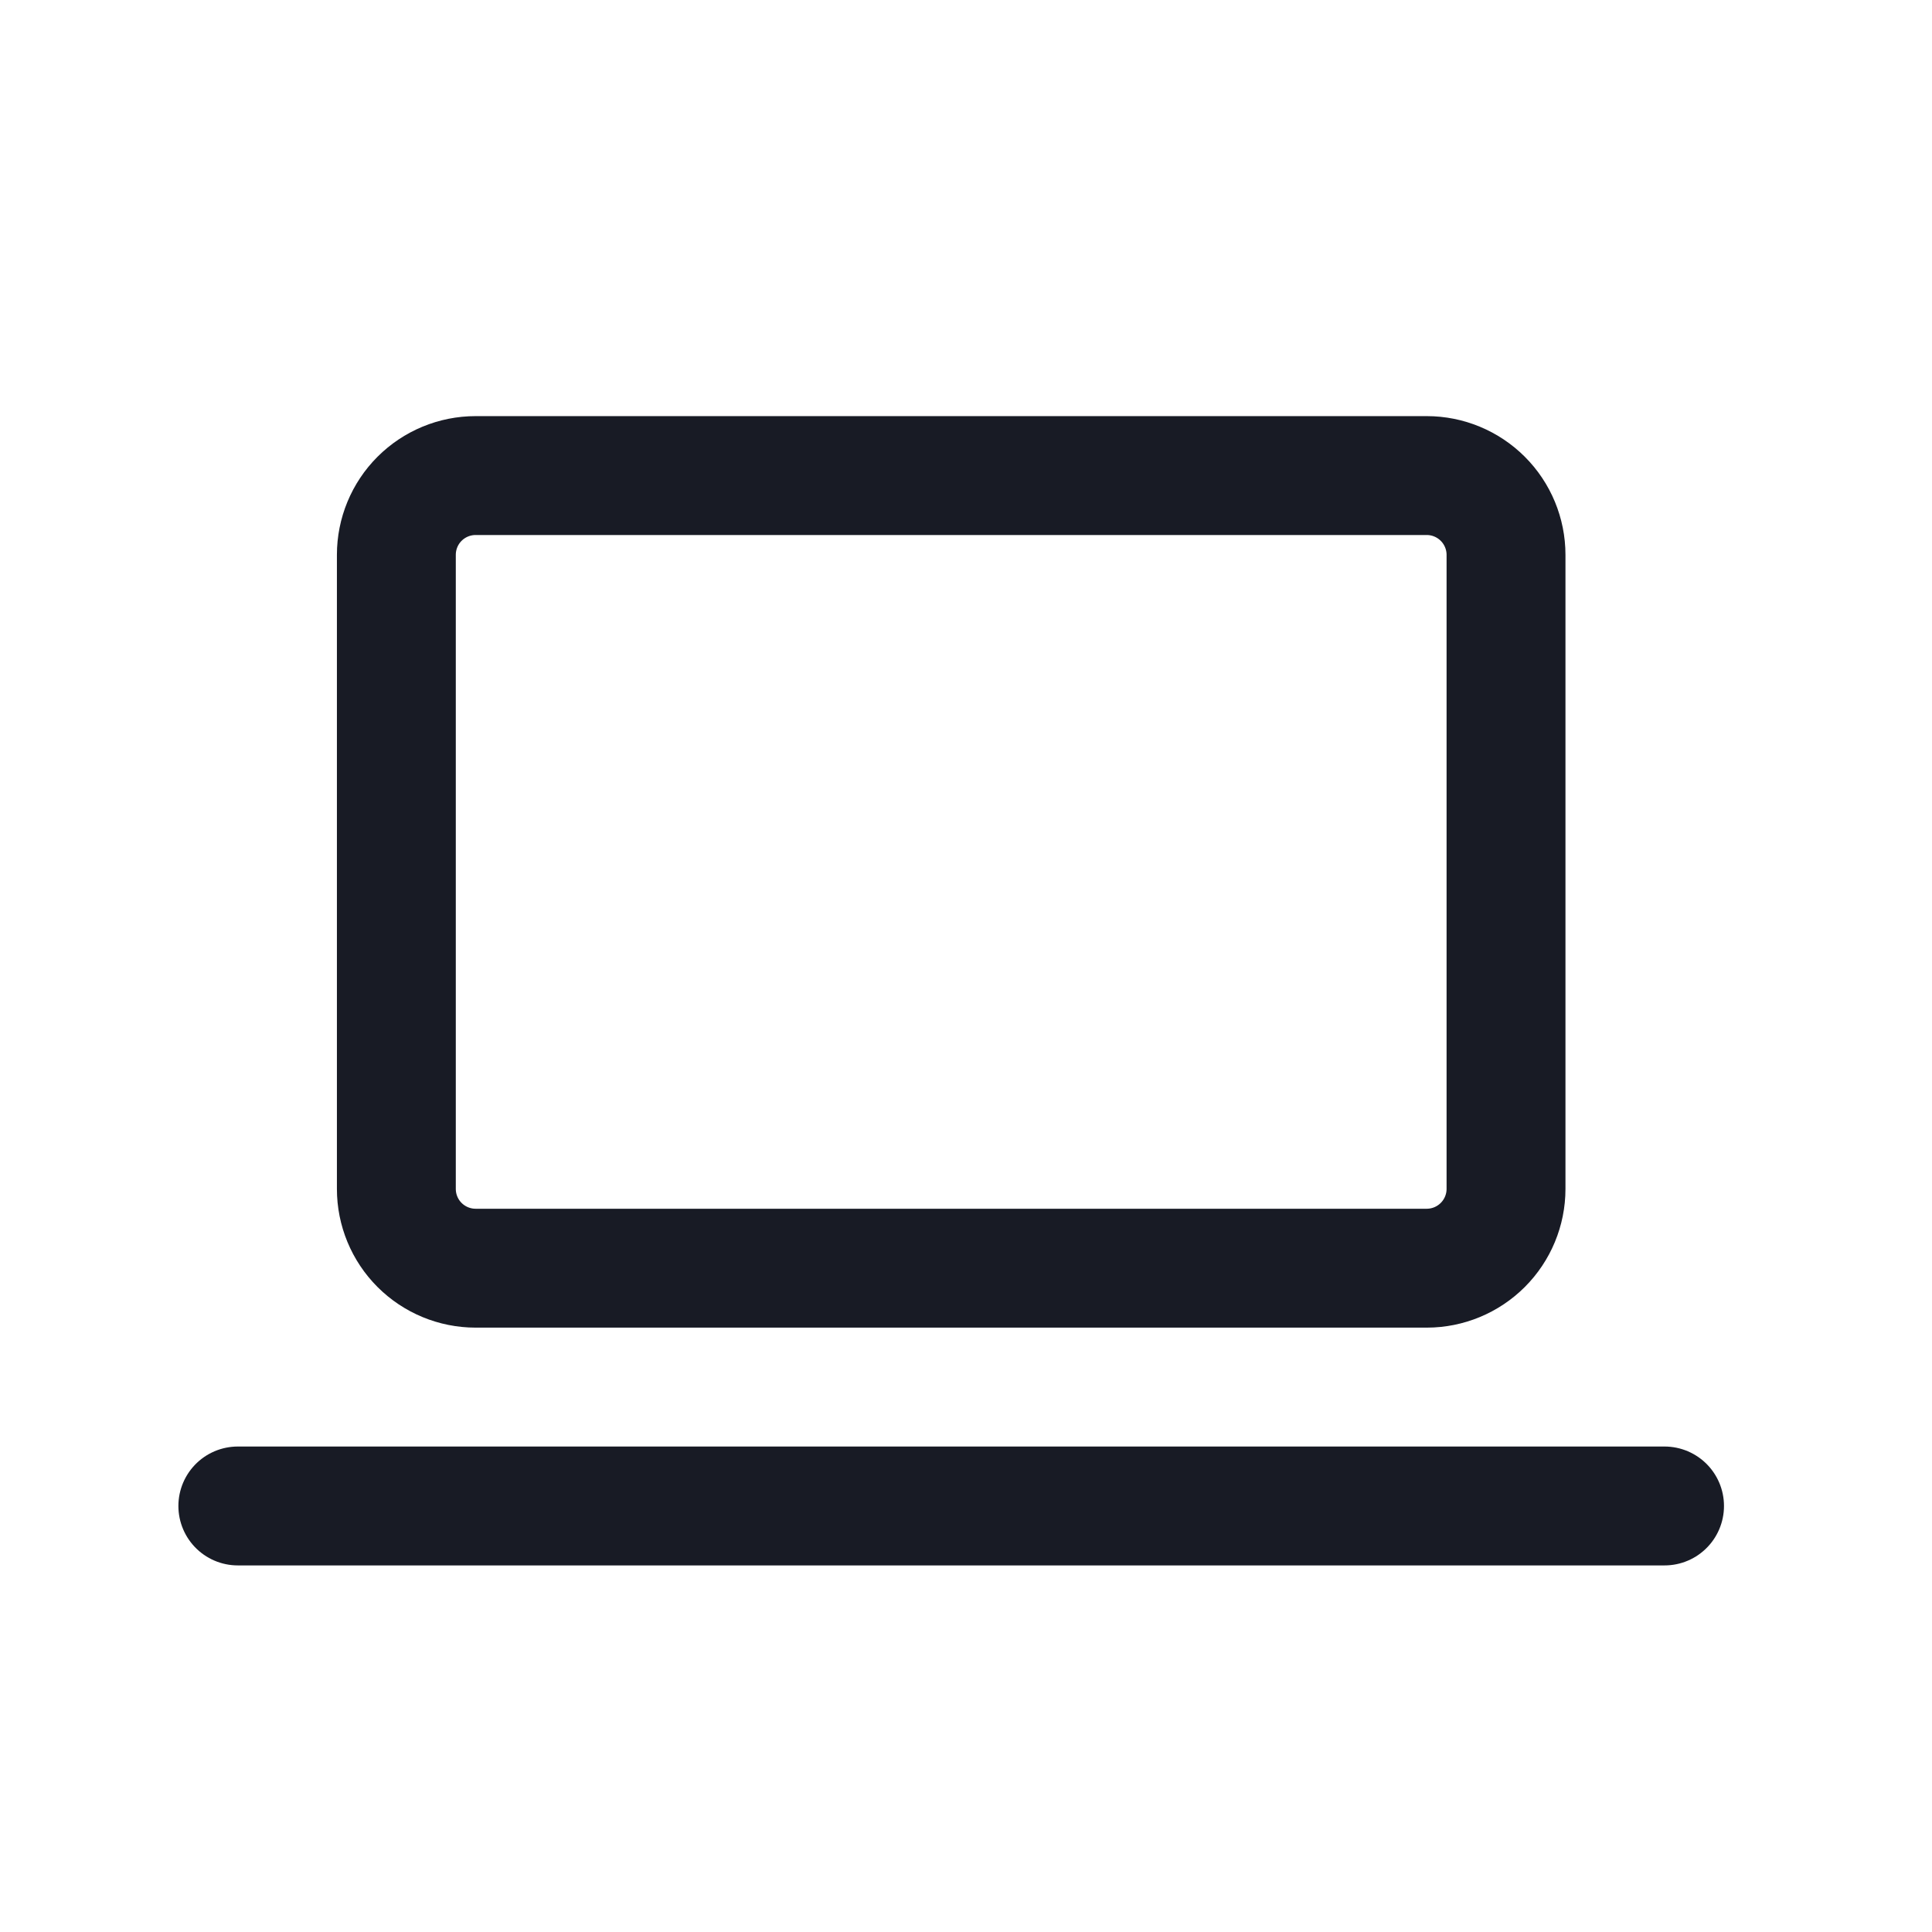 <svg width="39" height="39" viewBox="0 0 39 39" fill="none" xmlns="http://www.w3.org/2000/svg">
<path d="M4.801 30.4H33.601M8.001 11.2C8.001 10.776 8.169 10.369 8.469 10.069C8.769 9.769 9.176 9.6 9.601 9.6H28.801C29.225 9.6 29.632 9.769 29.932 10.069C30.232 10.369 30.401 10.776 30.401 11.2V24C30.401 24.424 30.232 24.831 29.932 25.131C29.632 25.431 29.225 25.6 28.801 25.6H9.601C9.176 25.6 8.769 25.431 8.469 25.131C8.169 24.831 8.001 24.424 8.001 24V11.2Z" stroke="#181B25" stroke-width="2.4" stroke-linecap="round" stroke-linejoin="round"/>
</svg>
